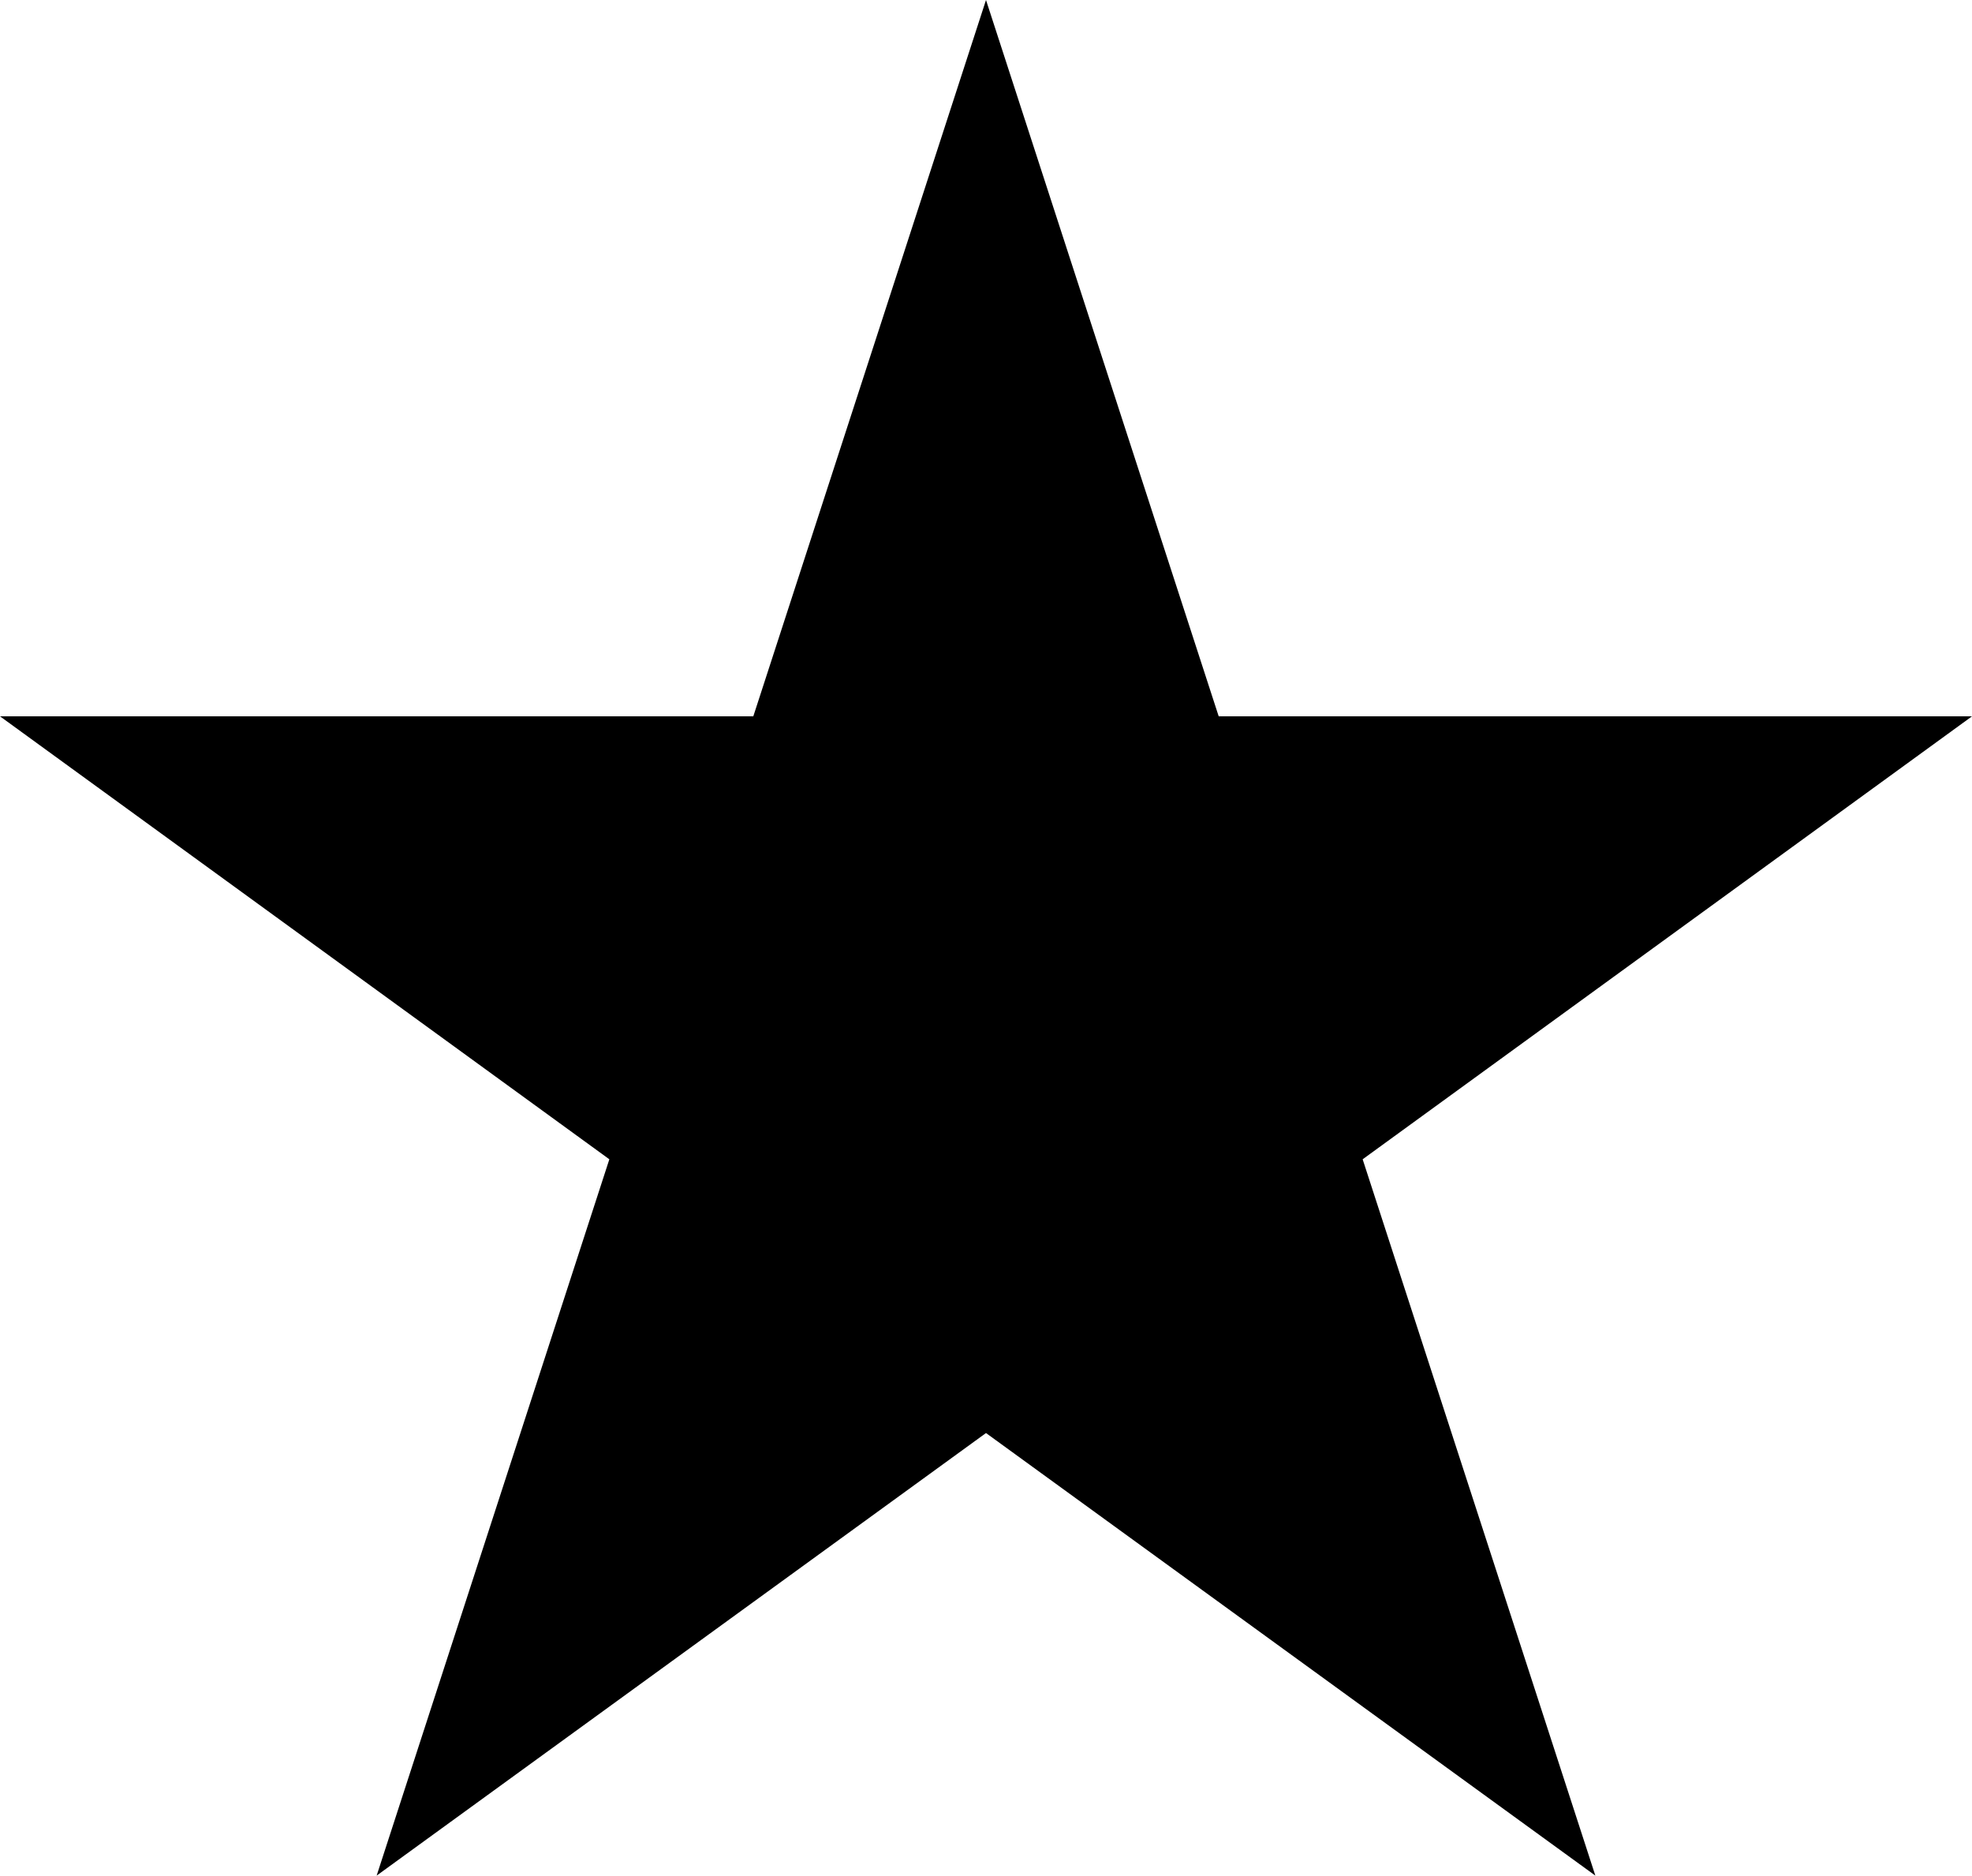 <?xml version="1.0" encoding="UTF-8"?>
<svg id="Layer_1" data-name="Layer 1" xmlns="http://www.w3.org/2000/svg" width="50" height="47.55" viewBox="0 0 50 47.55">
  <polygon points="25 0 30.9 18.16 50 18.16 34.55 29.39 40.45 47.55 25 36.33 9.55 47.55 15.45 29.39 0 18.16 19.1 18.16 25 0"/>
</svg>